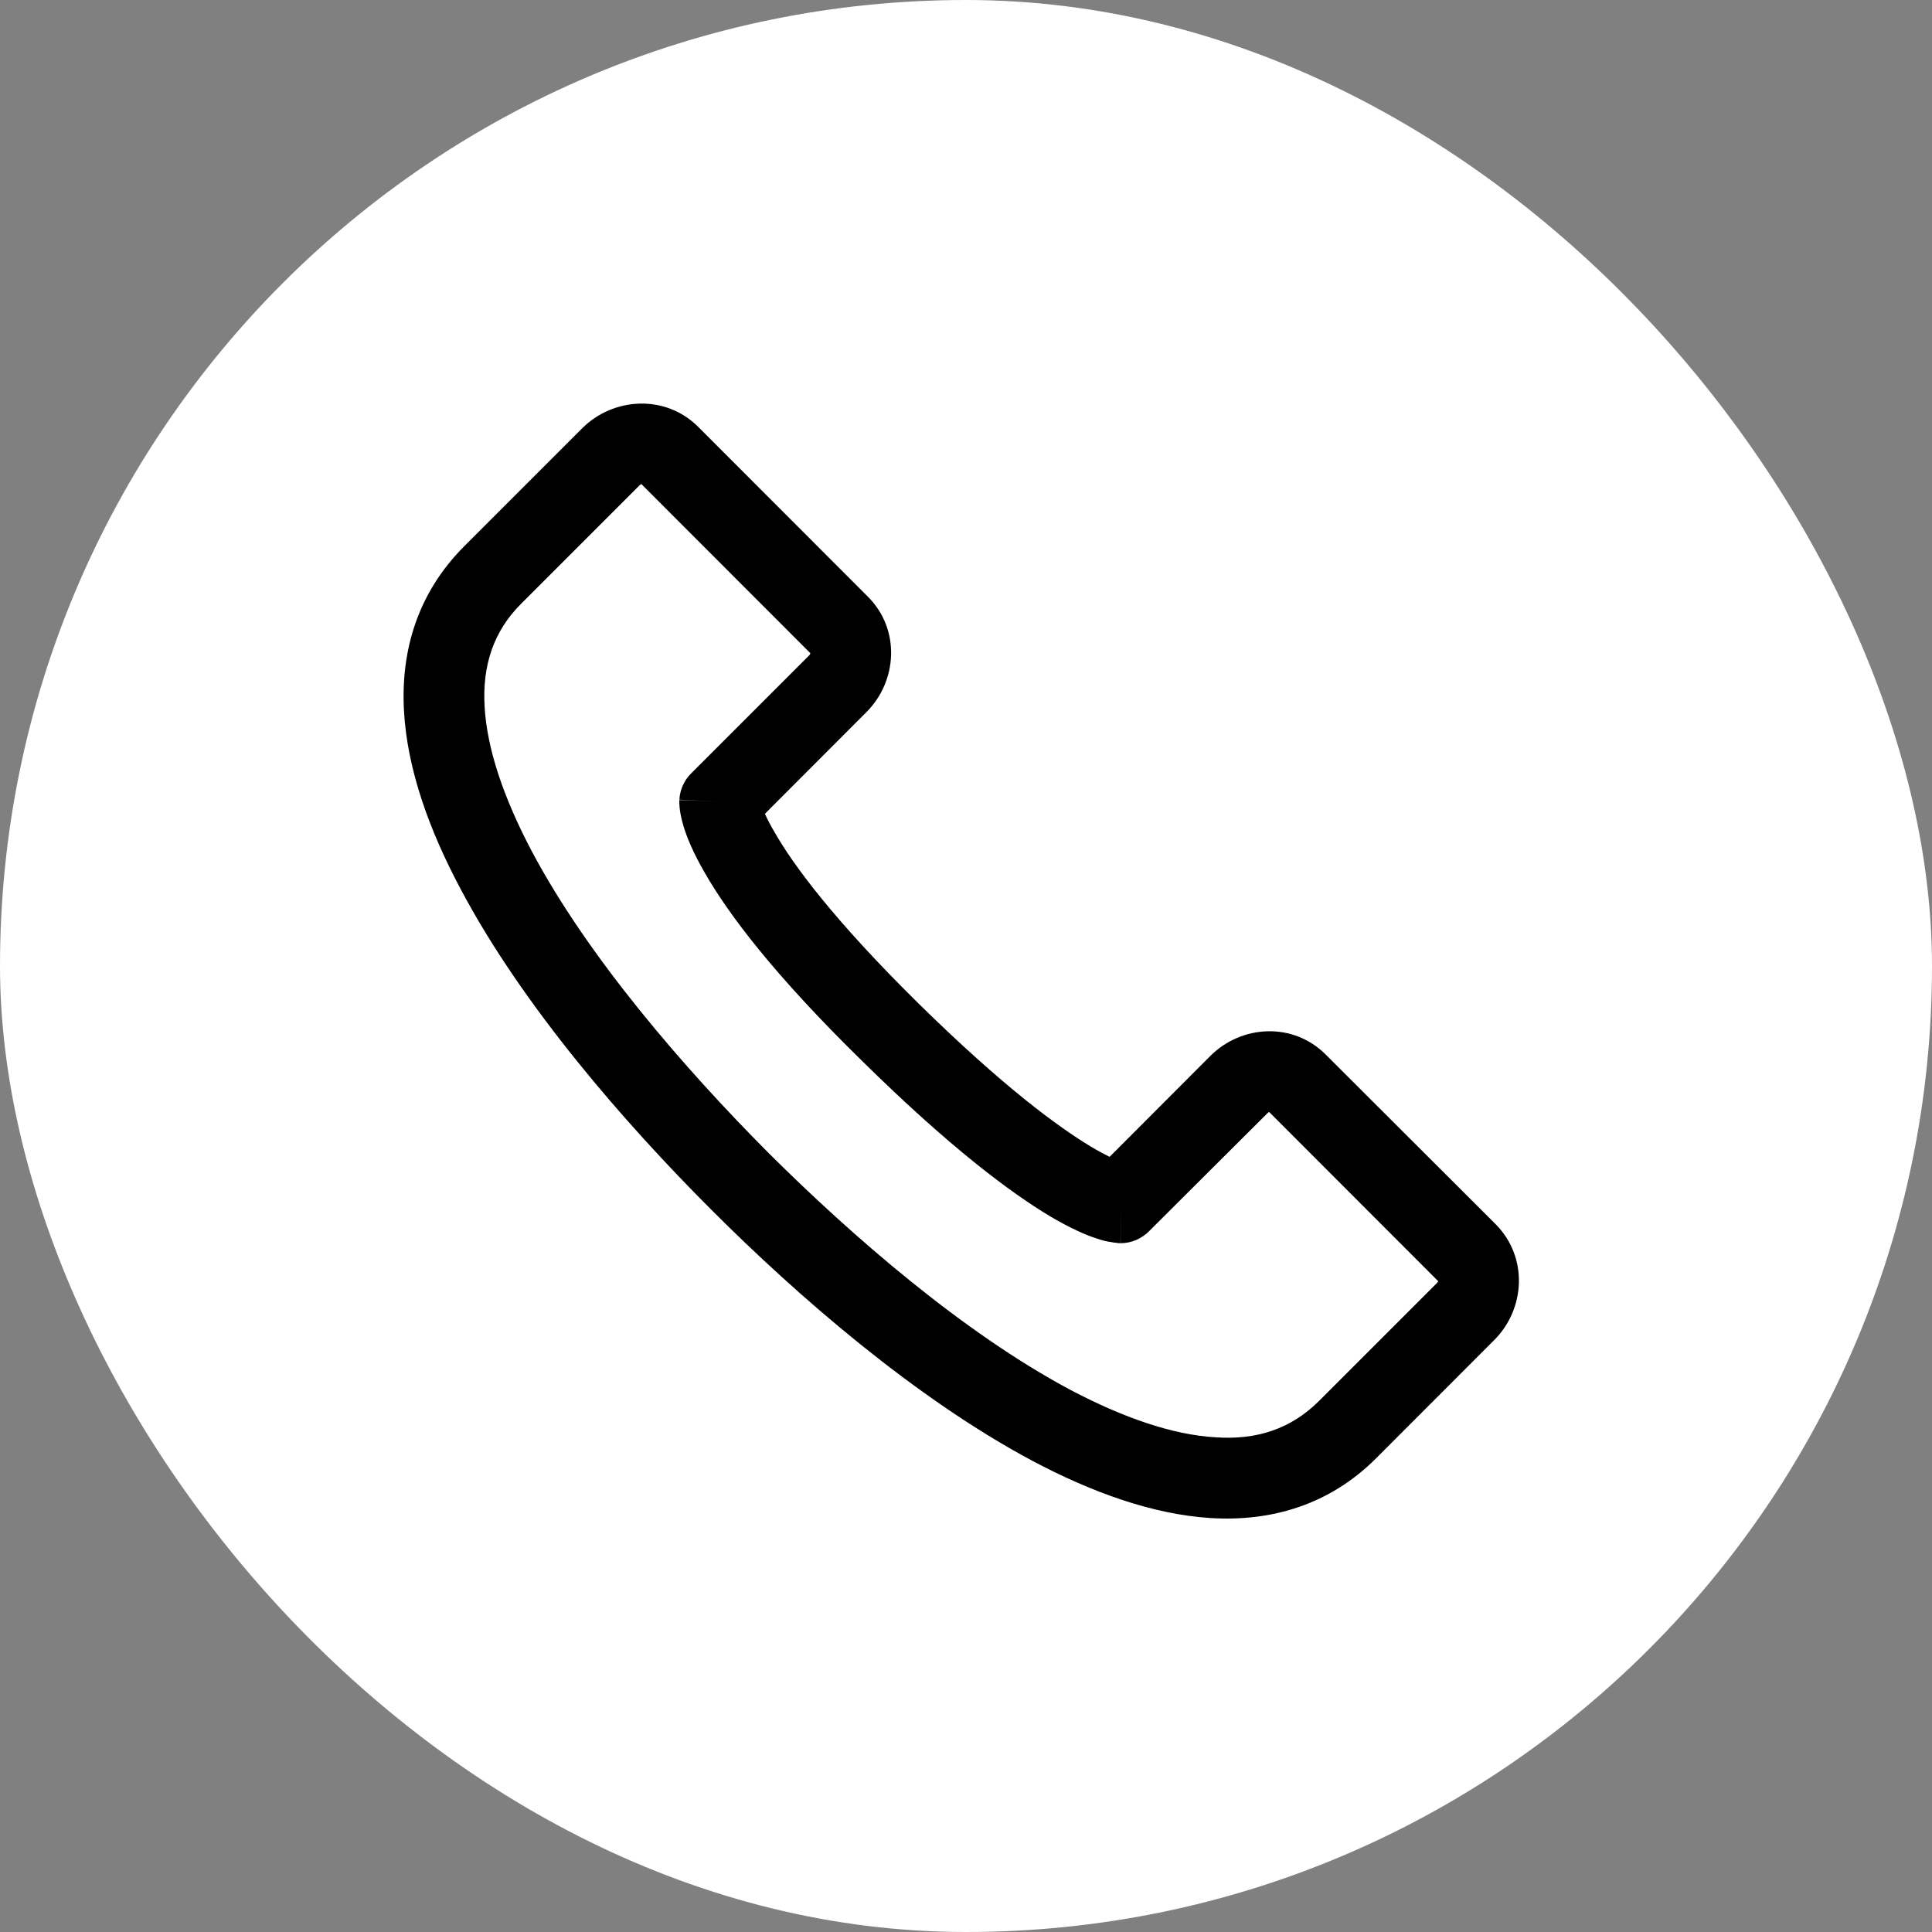 <?xml version="1.0" encoding="UTF-8"?> <svg xmlns="http://www.w3.org/2000/svg" width="40" height="40" viewBox="0 0 40 40" fill="none"><rect x="0" y="0" width="40" height="40" fill="#808080" stroke="none"/><rect width="40" height="40" rx="20" fill="white"></rect><path fill-rule="evenodd" clip-rule="evenodd" d="M25.169 29.758C26.021 29.817 26.729 29.583 27.308 29.006L29.756 26.558C29.771 26.541 29.776 26.533 29.776 26.525L26.278 23.024C26.27 23.024 26.255 23.032 26.24 23.049L23.793 25.488C23.636 25.647 23.422 25.739 23.201 25.739L23.202 24.904C23.201 25.739 23.198 25.739 23.198 25.739H23.195H23.191H23.18H23.159C23.144 25.739 23.128 25.731 23.111 25.731C23.078 25.731 23.04 25.723 22.998 25.714C22.916 25.706 22.816 25.681 22.698 25.639C22.463 25.564 22.148 25.422 21.737 25.18C20.915 24.686 19.669 23.759 17.845 21.962C16.018 20.174 15.079 18.921 14.596 18.077C14.352 17.659 14.218 17.333 14.145 17.083C14.109 16.957 14.088 16.857 14.076 16.765C14.07 16.723 14.068 16.69 14.066 16.648C14.065 16.631 14.064 16.615 14.064 16.606C14.064 16.598 14.065 16.59 14.065 16.581V16.573V16.565C14.065 16.565 14.066 16.556 14.9 16.598L14.066 16.556C14.076 16.356 14.163 16.155 14.309 16.013L16.757 13.565C16.772 13.548 16.777 13.531 16.777 13.523L13.279 10.022C13.271 10.03 13.257 10.03 13.242 10.047L10.794 12.495C10.213 13.072 9.985 13.782 10.033 14.626C10.081 15.503 10.428 16.523 11.011 17.626C12.178 19.823 14.162 22.113 15.908 23.867C17.645 25.597 19.946 27.594 22.156 28.773C23.262 29.357 24.288 29.708 25.169 29.758ZM15.837 16.849L17.939 14.743C18.581 14.1 18.647 13.03 17.968 12.353L14.453 8.835C13.774 8.159 12.701 8.226 12.06 8.861L9.612 11.309C8.644 12.278 8.295 13.473 8.364 14.718C8.431 15.938 8.894 17.2 9.535 18.403C10.817 20.826 12.939 23.258 14.727 25.046C16.504 26.825 18.944 28.948 21.371 30.243C22.584 30.887 23.852 31.354 25.07 31.43C26.319 31.505 27.52 31.162 28.49 30.193L30.937 27.744C31.579 27.101 31.645 26.032 30.966 25.346L27.451 21.837C26.772 21.152 25.701 21.219 25.059 21.862L22.973 23.951C22.871 23.901 22.744 23.834 22.59 23.742C21.924 23.341 20.784 22.514 19.017 20.776C17.254 19.038 16.427 17.91 16.043 17.241C15.948 17.083 15.883 16.949 15.837 16.849Z" fill="black"></path></svg> 